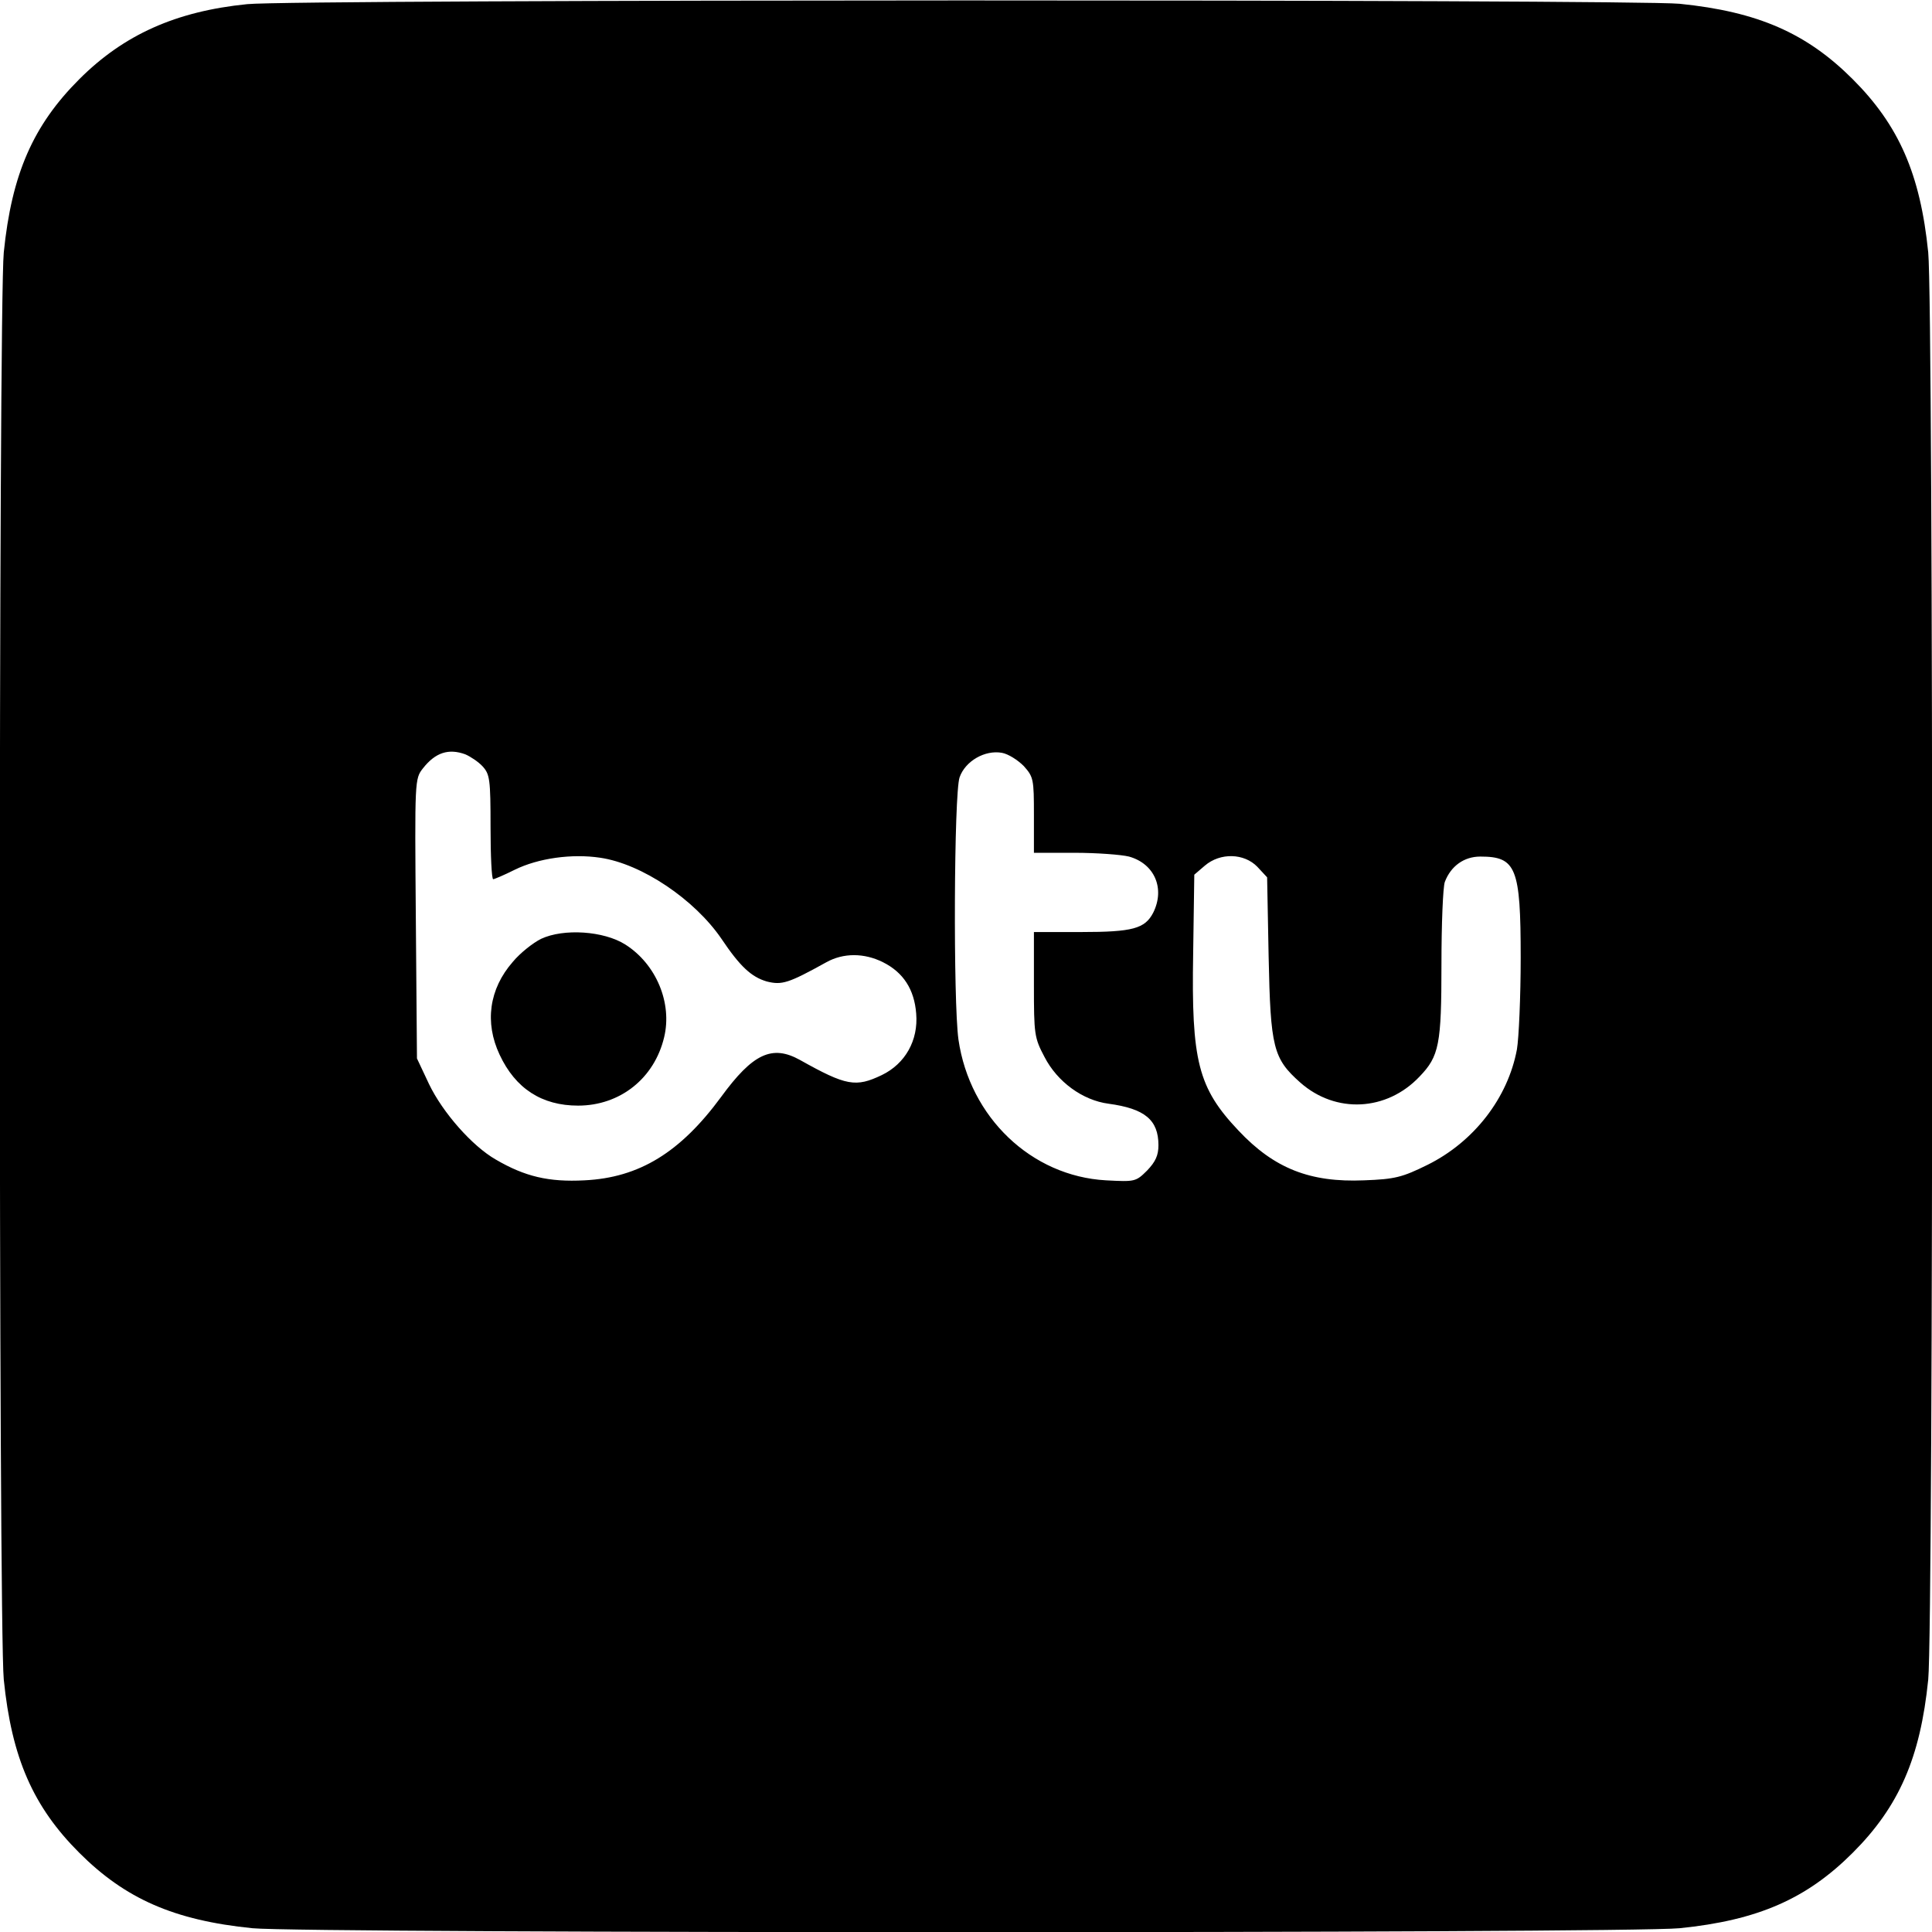 <?xml version="1.0" standalone="no"?>
<!DOCTYPE svg PUBLIC "-//W3C//DTD SVG 20010904//EN"
 "http://www.w3.org/TR/2001/REC-SVG-20010904/DTD/svg10.dtd">
<svg version="1.0" xmlns="http://www.w3.org/2000/svg"
 width="512pt" height="512pt" viewBox="0 0 512 512"
 preserveAspectRatio="xMidYMid meet">
<g transform="translate(0,512) scale(0.1,-0.1)"
fill="#000000" stroke="none">
<path d="M655 5109 c-189 -19 -327 -81 -445 -199 -122 -122 -179 -251 -200
-459 -14 -142 -14 -3640 0 -3782 21 -208 78 -337 200 -459 122 -122 251 -179
459 -200 142 -14 3640 -14 3782 0 208 21 337 78 459 200 122 122 179 251 200
459 14 142 14 3640 0 3782 -21 208 -78 337 -200 459 -122 122 -251 179 -459
200 -124 12 -3673 12 -3796 -1z m578 -1988 c14 -6 35 -20 46 -32 19 -21 21
-34 21 -161 0 -76 3 -138 7 -138 3 0 29 11 57 25 63 31 152 43 226 32 111 -16
251 -111 322 -215 49 -73 79 -101 120 -113 40 -10 57 -5 158 51 45 25 100 25
150 0 54 -27 83 -72 88 -136 6 -71 -29 -133 -91 -163 -69 -33 -94 -29 -217 40
-74 41 -125 17 -209 -98 -108 -147 -217 -214 -362 -221 -95 -5 -158 10 -235
55 -63 36 -141 125 -177 200 l-32 68 -3 370 c-3 369 -3 371 19 399 33 42 68
53 112 37z m1480 -31 c26 -29 27 -35 27 -130 l0 -100 108 0 c59 0 124 -5 144
-10 68 -19 96 -85 64 -149 -22 -42 -54 -51 -191 -51 l-125 0 0 -139 c0 -132 1
-141 28 -192 34 -66 101 -115 170 -124 96 -13 132 -43 132 -110 0 -27 -8 -44
-30 -67 -30 -30 -33 -30 -109 -26 -198 11 -361 167 -391 373 -14 101 -12 651
3 695 15 43 67 73 112 65 17 -3 42 -19 58 -35z m619 -267 l26 -28 4 -210 c5
-242 12 -270 84 -334 94 -83 229 -76 316 16 52 54 58 85 58 297 0 107 4 206 9
219 16 42 51 67 94 67 95 0 107 -29 107 -268 0 -104 -5 -214 -10 -243 -24
-129 -114 -245 -237 -306 -67 -33 -86 -38 -168 -41 -143 -6 -238 31 -333 132
-107 113 -125 184 -120 469 l3 209 28 24 c41 35 104 33 139 -3z"/>
<path d="M1434 2632 c-22 -11 -56 -38 -75 -61 -63 -72 -75 -161 -35 -246 42
-90 112 -135 208 -135 111 0 202 72 228 181 22 91 -21 194 -103 246 -57 36
-163 43 -223 15z"/>
</g>
</svg>
